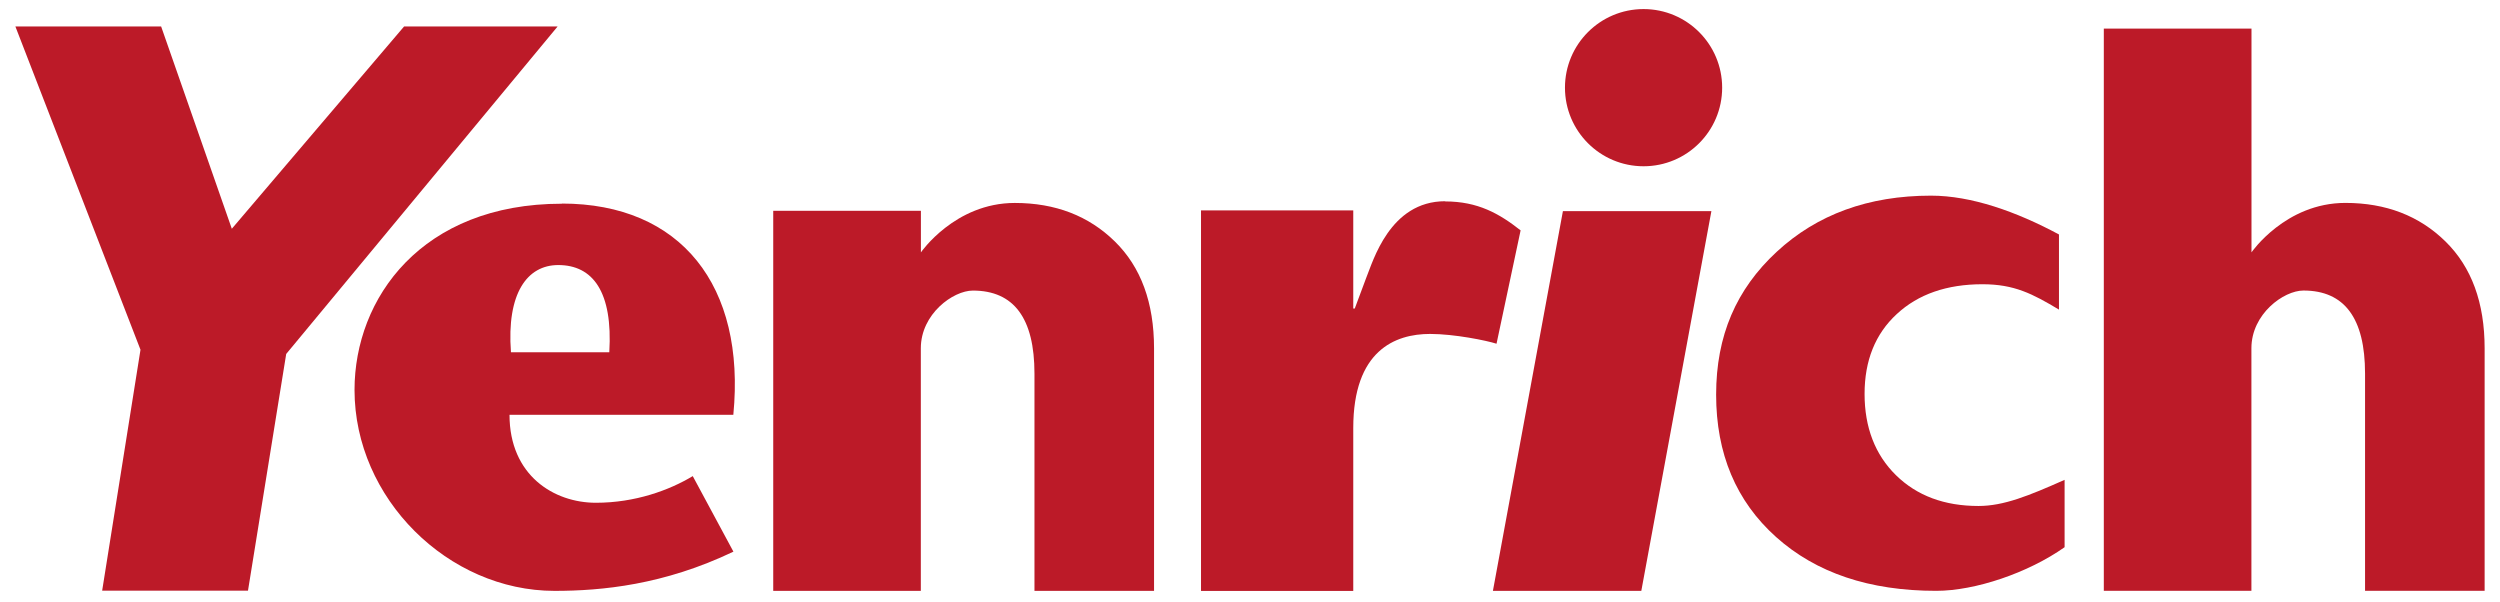 <?xml version="1.0" encoding="UTF-8"?><svg id="a" xmlns="http://www.w3.org/2000/svg" viewBox="0 0 622.81 150"><polygon points="426.35 52.59 408.89 147.2 371.92 147.2 389.36 52.59 426.35 52.59" style="fill:#bc1a28;"/><path d="m514.34,119.52v16.8c-9.1,6.42-22.29,10.87-31.98,10.87-16.65,0-29.94-4.48-39.9-13.41s-14.93-20.76-14.93-35.47,5.02-26.25,15.08-35.57c10.06-9.32,22.88-14,38.45-14,10.04,0,21.2,3.94,31.88,9.67v18.72c-6.59-3.94-11.12-6.32-19.06-6.32-8.88,0-16.01,2.48-21.35,7.43-5.36,4.94-8.02,11.59-8.02,19.9s2.61,15.13,7.82,20.24,12.05,7.67,20.56,7.67c6.27,0,12.5-2.53,21.47-6.52l-.02-.02Z" style="fill:#bc1a28;"/><path d="m560.9,7.13v55.74s8.46-12.32,23.39-12.32c10.09,0,18.4,3.2,24.92,9.59s9.77,15.28,9.77,26.64v60.41h-29.79v-54.12c0-13.8-5.12-20.69-15.35-20.69-4.92,0-12.96,5.83-12.96,14.37v60.44h-36.77V7.13h36.8Z" style="fill:#bc1a28;"/><path d="m229.42,52.52v10.36s8.46-12.32,23.39-12.32c10.09,0,18.4,3.2,24.92,9.59s9.77,15.28,9.77,26.64v60.41h-29.79v-54.12c0-13.8-5.12-20.69-15.35-20.69-4.92,0-12.96,5.83-12.96,14.37v60.44h-36.77V52.52h36.8Z" style="fill:#bc1a28;"/><path d="m360.03,50.13c-13.82,0-17.98,14.98-19.7,19.16l-2.83,7.58h-.37v-24.45h-37.93v94.8h37.93v-40.59c0-19.31,10.41-23.44,19.14-23.44,6.05,0,14.12,1.65,16.55,2.44l6-28.24c-5.31-4.18-10.65-7.21-18.79-7.21" style="fill:#bc1a28;"/><path d="m139.98,50.75c-34.95,0-51.66,23.56-51.66,46.39,0,27.03,23.32,50.06,49.84,50.06,11.76,0,27.23-1.48,44.55-9.77l-10.13-18.82c-5.85,3.52-14.34,6.64-24.13,6.64-10.45,0-21.52-6.81-21.52-21.92h55.76c3.12-32.17-13.09-52.62-42.73-52.62l.02.02Zm11.81,37h-24.5c-1.11-14.71,4.06-21.72,11.78-21.72,8.61,0,13.63,6.64,12.72,21.72h0Z" style="fill:#bc1a28;"/><polygon points="138.92 6.59 100.67 6.59 57.75 56.99 40.14 6.59 3.83 6.59 35 87.13 25.45 147.15 61.78 147.15 71.3 88.18 138.92 6.59" style="fill:#bc1a28;"/><circle cx="409.45" cy="21.84" r="19.58" style="fill:#bc1a28;"/></svg>
